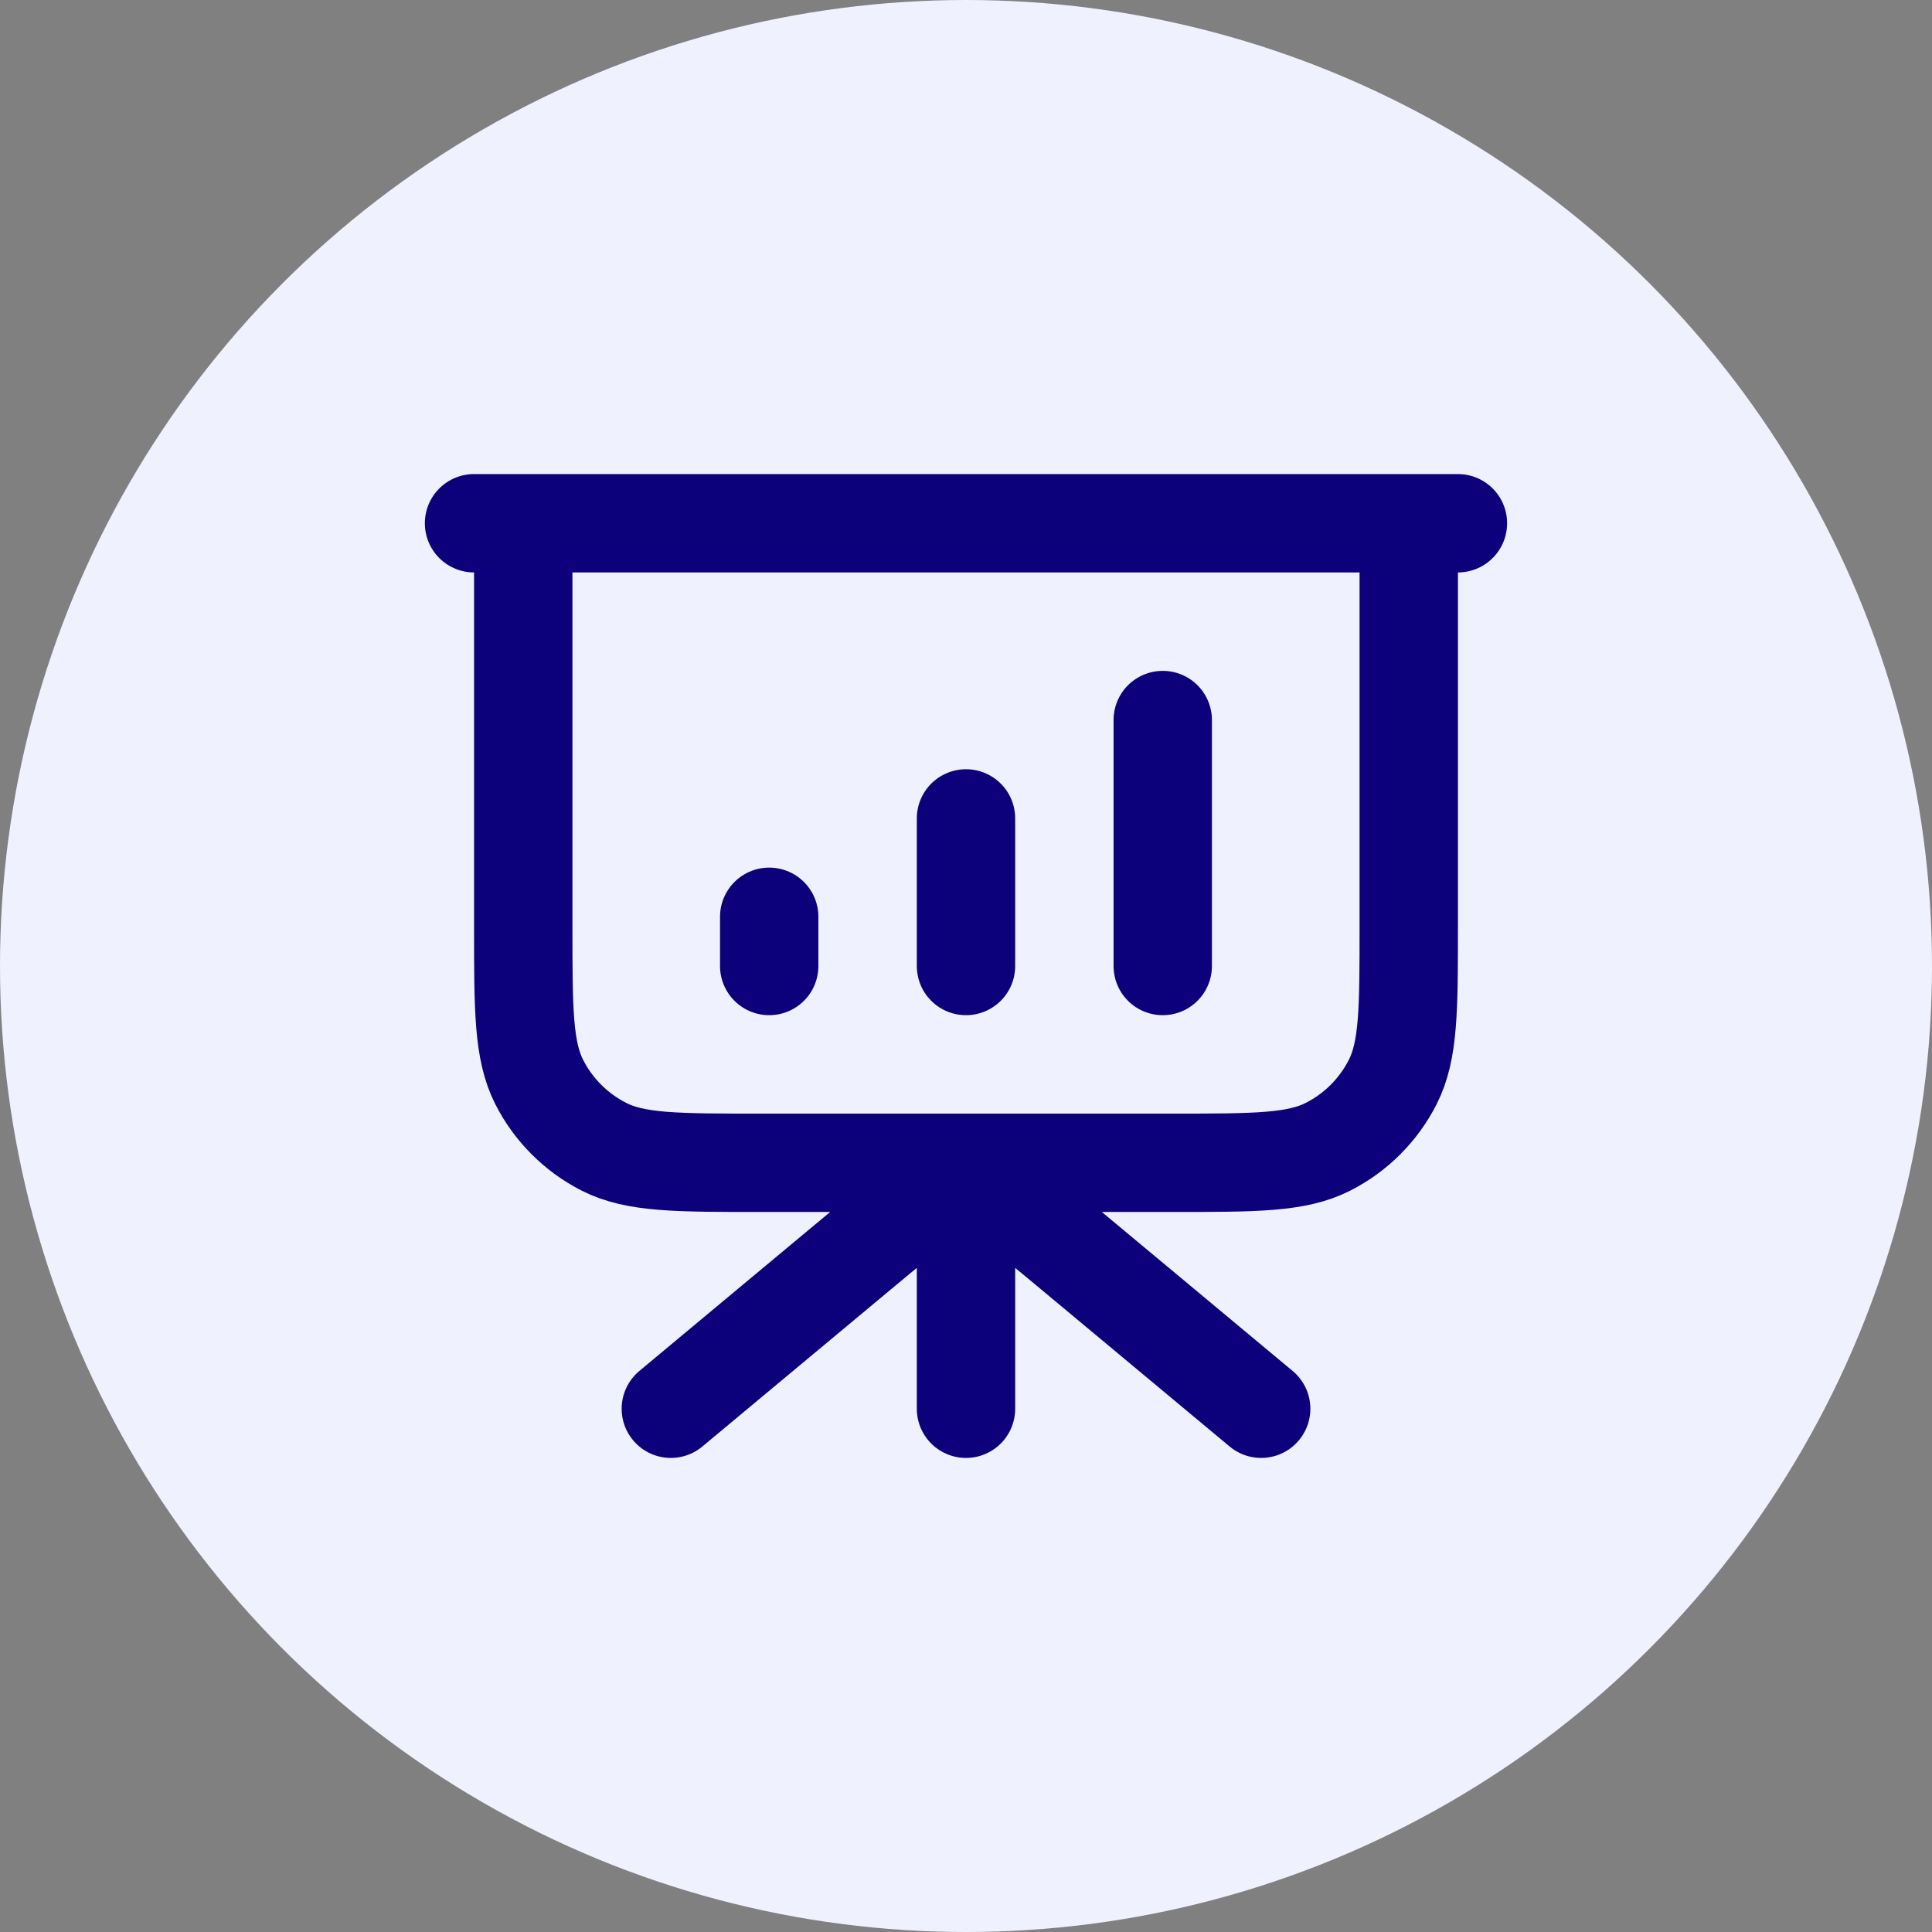 <svg width="36" height="36" viewBox="0 0 36 36" fill="none" xmlns="http://www.w3.org/2000/svg">
<rect x="0" y="0" width="36" height="36" fill="#808080" stroke="none"/>
<g clip-path="url(#clip0_239_2957)">
<circle cx="18" cy="18" r="18" fill="#EFF1FF"/>
<path d="M18 21.667V26.25M23.5 26.25L19.878 23.232C19.209 22.675 18.875 22.396 18.503 22.29C18.174 22.196 17.826 22.196 17.497 22.29C17.124 22.396 16.79 22.675 16.122 23.232L12.5 26.25M14.333 17.083V18M18 15.25V18M21.666 13.417V18M27.166 9.75H8.833M9.75 9.75H26.25V17.267C26.25 18.807 26.25 19.577 25.95 20.165C25.686 20.683 25.266 21.103 24.748 21.367C24.16 21.667 23.39 21.667 21.85 21.667H14.15C12.61 21.667 11.839 21.667 11.251 21.367C10.734 21.103 10.313 20.683 10.049 20.165C9.75 19.577 9.75 18.807 9.75 17.267V9.75Z" stroke="#0C017B" stroke-width="1.833" stroke-linecap="round" stroke-linejoin="round"/>
</g>
<defs>
<clipPath id="clip0_239_2957">
<rect width="36" height="36" fill="white"/>
</clipPath>
</defs>
</svg>
